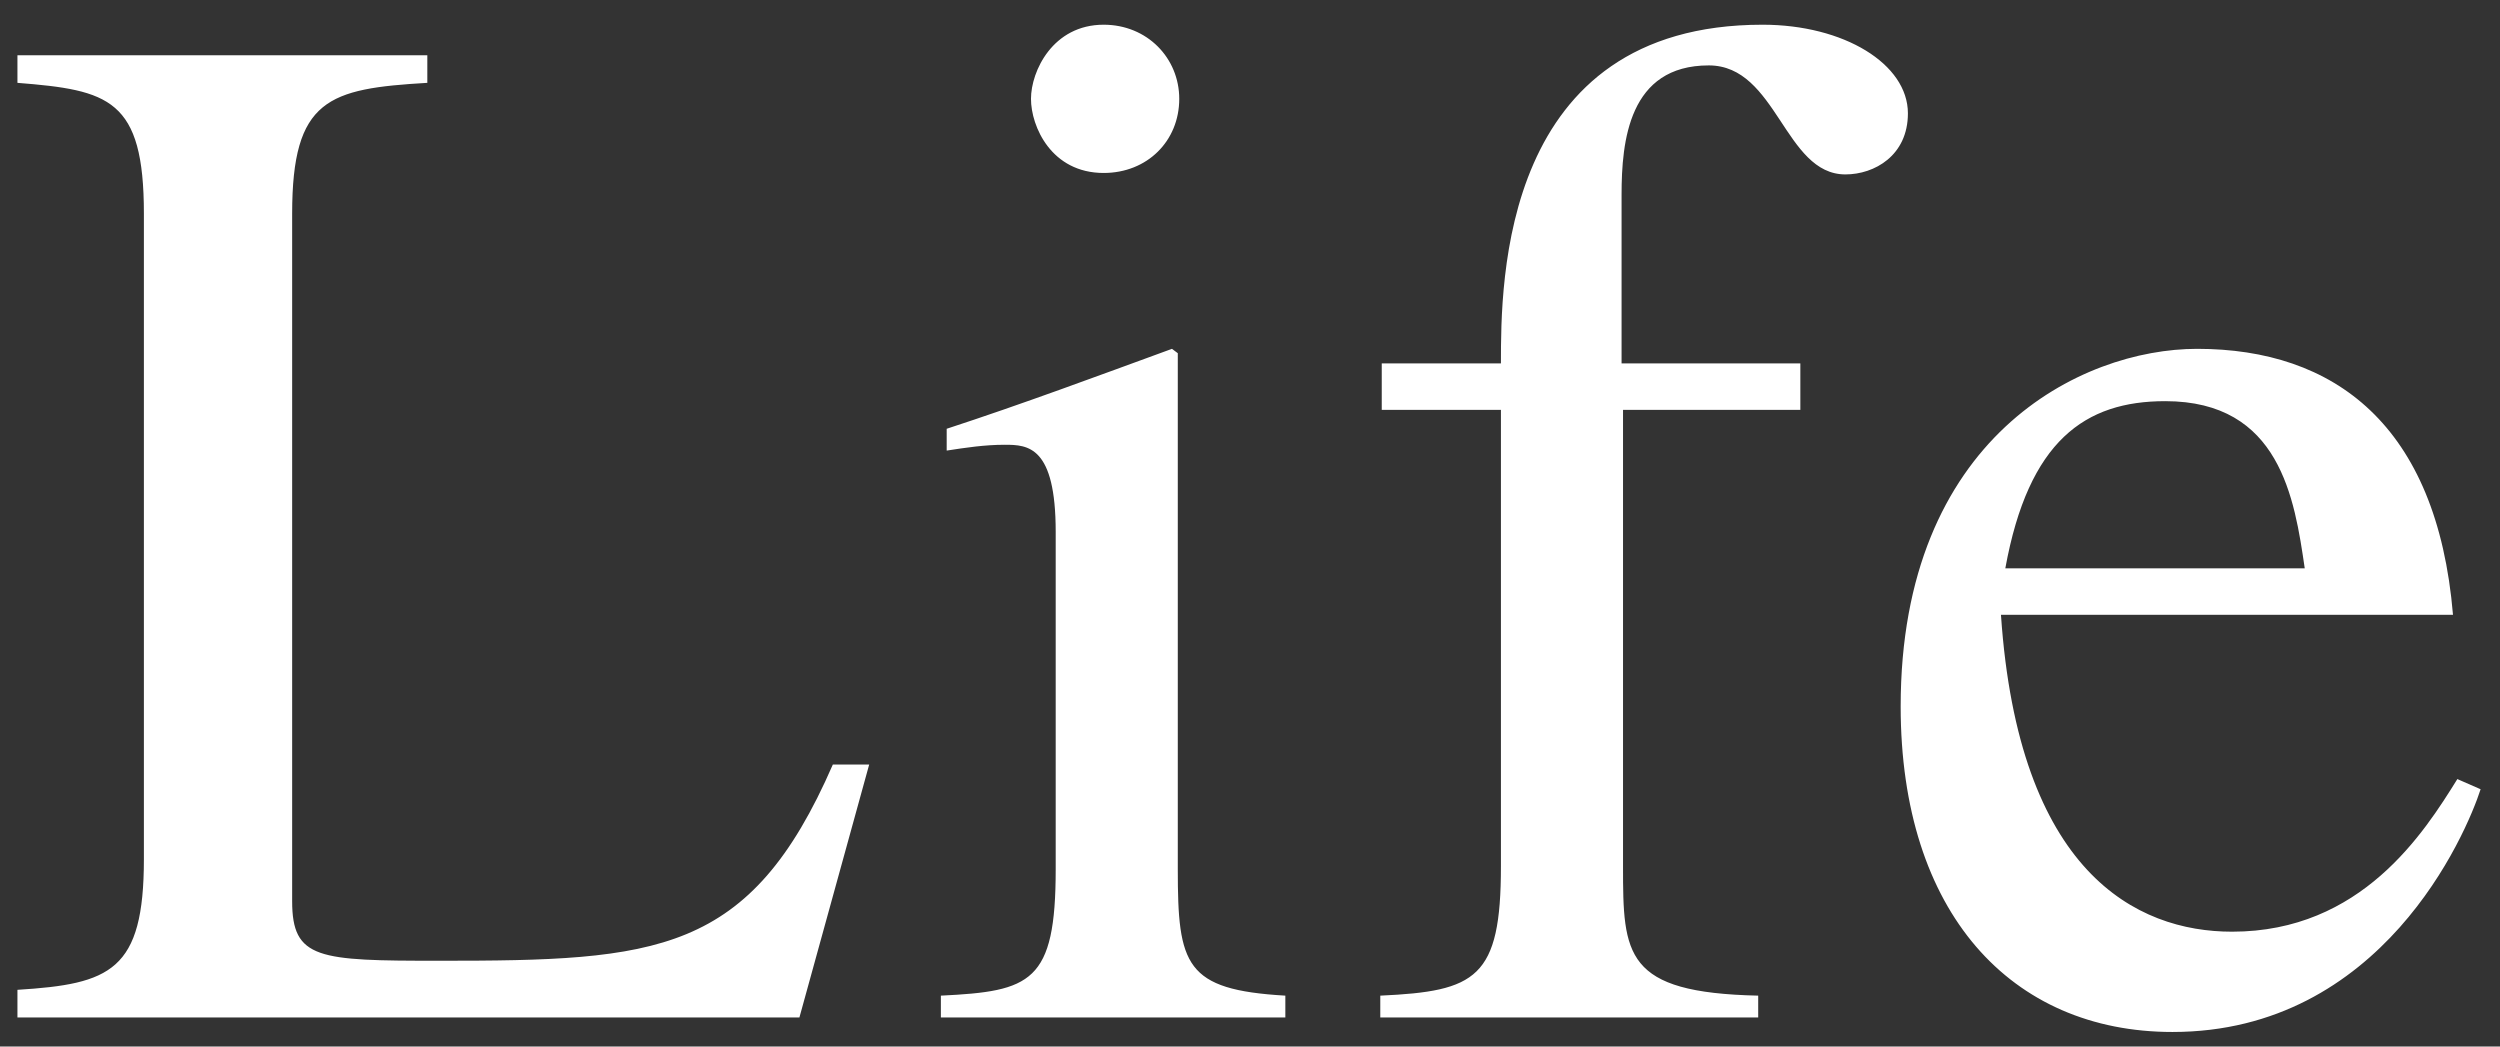 <svg width="86" height="36" viewBox="0 0 86 36" fill="none" xmlns="http://www.w3.org/2000/svg">
<rect x="0" y="0" width="86" height="36" fill="#333333" stroke="none"/>
<path d="M14.7 1.9V2.85C11.3 3.05 10.05 3.4 10.05 7.35V31C10.05 33 10.95 33.05 15.1 33.05C22.6 33.05 25.8 32.85 28.65 26.3H29.9L27.5 35H0.6V34.05C3.8 33.85 4.95 33.4 4.95 29.55V7.35C4.95 3.4 3.75 3.1 0.6 2.85V1.9H14.7ZM32.366 35V34.25C35.466 34.1 36.316 33.8 36.316 29.9V18.3C36.316 15.35 35.366 15.3 34.566 15.3C33.866 15.3 33.216 15.4 32.566 15.5V14.75C35.166 13.9 37.716 12.95 40.316 12L40.516 12.15V29.9C40.516 33.2 40.766 34.05 44.216 34.25V35H32.366ZM35.466 3.4C35.466 2.45 36.216 0.85 37.966 0.85C39.466 0.85 40.566 2 40.566 3.4C40.566 4.85 39.466 5.95 37.966 5.95C36.166 5.95 35.466 4.35 35.466 3.4ZM61.932 12.5V14.1H55.832V29.8C55.832 32.85 55.882 34.15 60.482 34.25V35H47.482V34.25C50.782 34.1 51.632 33.65 51.632 29.8V14.1H47.532V12.5H51.632C51.632 9.7 51.632 0.85 60.632 0.85C63.432 0.85 65.632 2.2 65.632 3.9C65.632 5.35 64.482 6 63.482 6C61.382 6 61.132 2.25 58.782 2.25C56.032 2.25 55.782 4.85 55.782 6.7V12.5H61.932ZM84.533 26.8L85.333 27.15C84.833 28.7 81.933 35.5 74.733 35.5C69.183 35.5 65.383 31.4 65.383 24.3C65.383 15.05 71.583 12 75.583 12C80.283 12 83.833 14.6 84.383 21.15H68.833C69.433 30 73.483 32.05 76.783 32.05C81.233 32.05 83.383 28.65 84.533 26.8ZM68.983 19.55H79.283C78.933 17.15 78.433 13.8 74.483 13.8C71.733 13.8 69.783 15.15 68.983 19.55Z" fill="white"/>
</svg>
